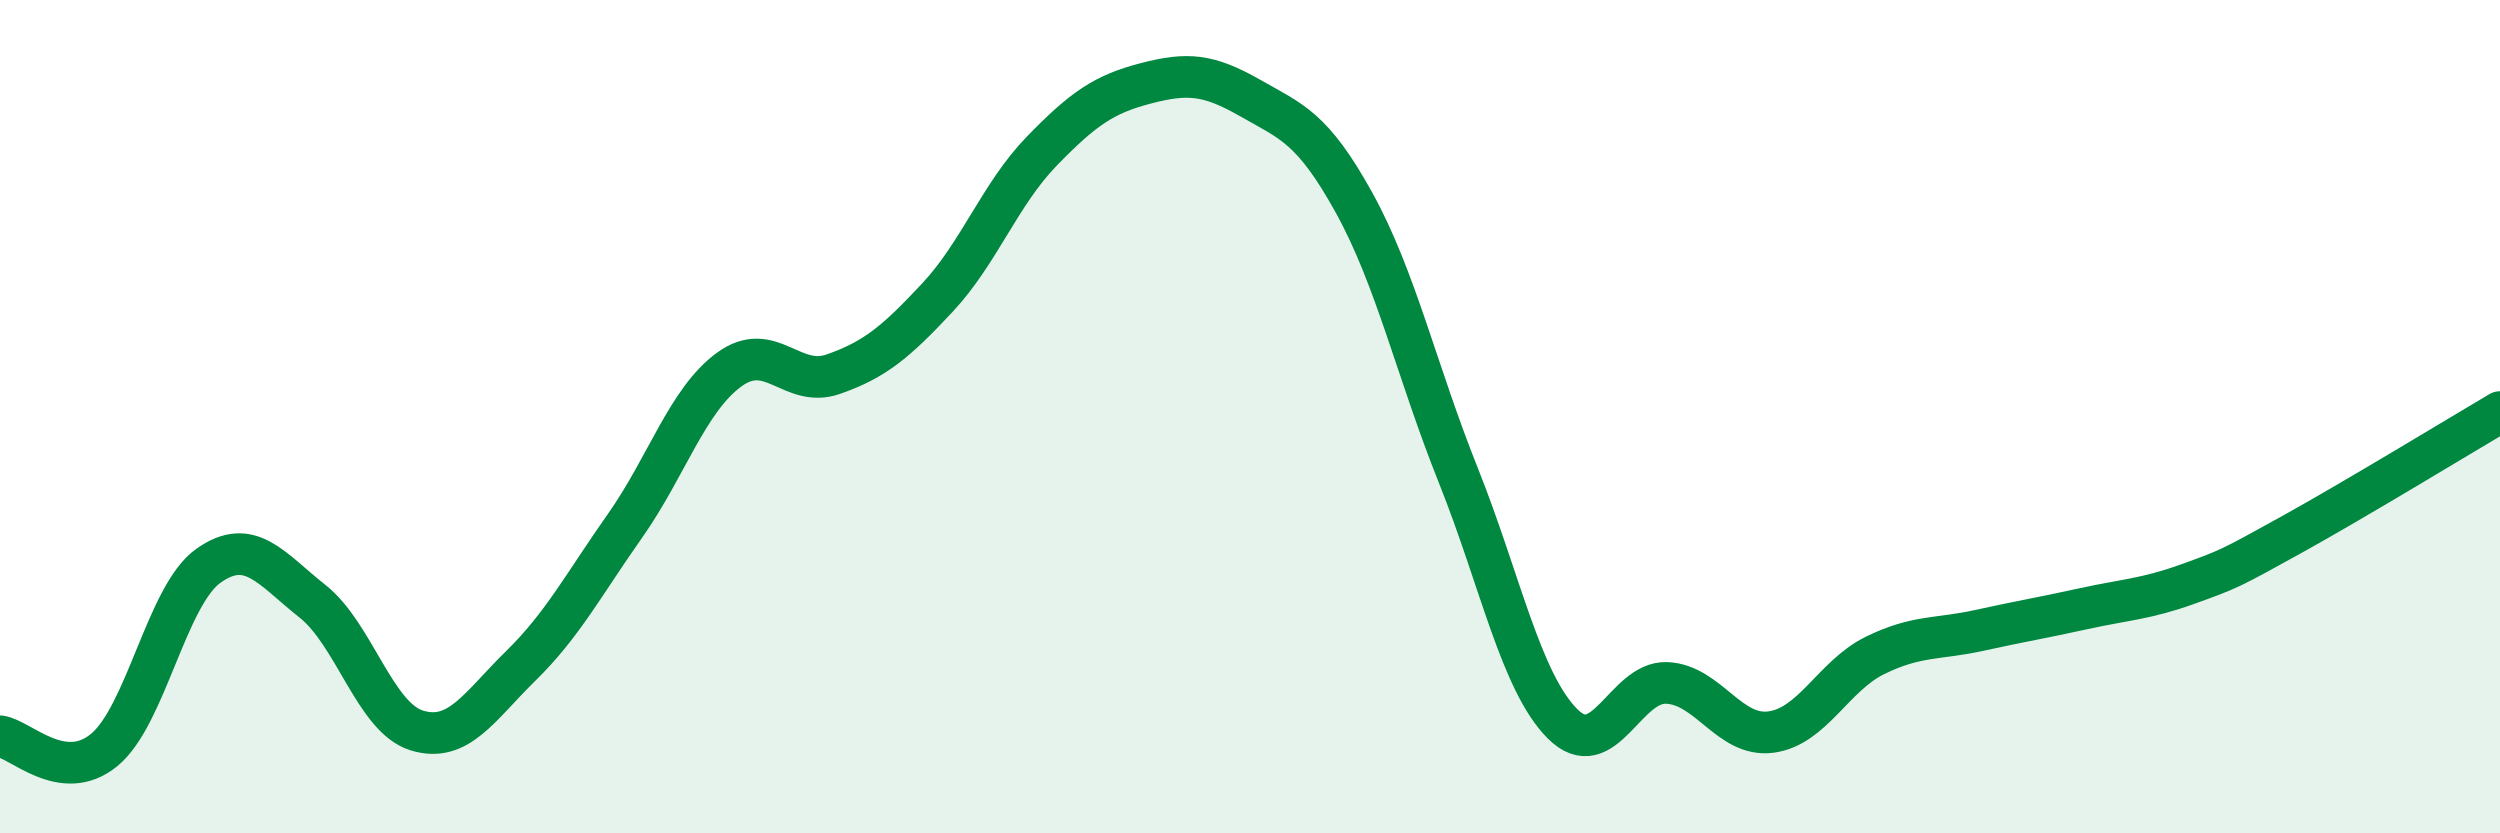 
    <svg width="60" height="20" viewBox="0 0 60 20" xmlns="http://www.w3.org/2000/svg">
      <path
        d="M 0,17.67 C 0.5,17.74 1.5,18.82 2.5,18 C 3.5,17.18 4,14.29 5,13.58 C 6,12.87 6.5,13.64 7.5,14.43 C 8.5,15.22 9,17.22 10,17.53 C 11,17.84 11.5,16.96 12.5,15.98 C 13.5,15 14,14.04 15,12.62 C 16,11.2 16.5,9.6 17.5,8.87 C 18.5,8.14 19,9.33 20,8.98 C 21,8.63 21.5,8.21 22.5,7.14 C 23.5,6.07 24,4.66 25,3.63 C 26,2.6 26.5,2.26 27.5,2 C 28.5,1.74 29,1.78 30,2.35 C 31,2.92 31.5,3.06 32.5,4.87 C 33.5,6.68 34,8.91 35,11.41 C 36,13.91 36.5,16.37 37.5,17.37 C 38.5,18.37 39,16.35 40,16.39 C 41,16.43 41.5,17.7 42.5,17.57 C 43.5,17.44 44,16.22 45,15.73 C 46,15.24 46.5,15.35 47.5,15.13 C 48.5,14.91 49,14.83 50,14.61 C 51,14.39 51.5,14.38 52.5,14.02 C 53.5,13.66 53.5,13.66 55,12.83 C 56.5,12 59,10.48 60,9.89L60 20L0 20Z"
        fill="#008740"
        opacity="0.1"
        stroke-linecap="round"
        stroke-linejoin="round"
      />
      <path
        d="M 0,17.67 C 0.5,17.74 1.5,18.82 2.5,18 C 3.5,17.18 4,14.29 5,13.58 C 6,12.87 6.5,13.64 7.5,14.43 C 8.5,15.22 9,17.22 10,17.53 C 11,17.84 11.5,16.96 12.5,15.98 C 13.5,15 14,14.04 15,12.62 C 16,11.2 16.5,9.6 17.5,8.87 C 18.5,8.14 19,9.33 20,8.98 C 21,8.63 21.5,8.21 22.5,7.14 C 23.5,6.07 24,4.66 25,3.63 C 26,2.6 26.5,2.26 27.5,2 C 28.5,1.74 29,1.78 30,2.35 C 31,2.92 31.5,3.06 32.5,4.87 C 33.5,6.68 34,8.91 35,11.41 C 36,13.91 36.5,16.37 37.5,17.37 C 38.5,18.37 39,16.35 40,16.39 C 41,16.43 41.5,17.7 42.5,17.57 C 43.5,17.44 44,16.22 45,15.73 C 46,15.24 46.5,15.35 47.5,15.13 C 48.5,14.91 49,14.83 50,14.61 C 51,14.39 51.5,14.38 52.5,14.02 C 53.5,13.66 53.5,13.66 55,12.83 C 56.5,12 59,10.48 60,9.89"
        stroke="#008740"
        stroke-width="1"
        fill="none"
        stroke-linecap="round"
        stroke-linejoin="round"
      />
    </svg>
  